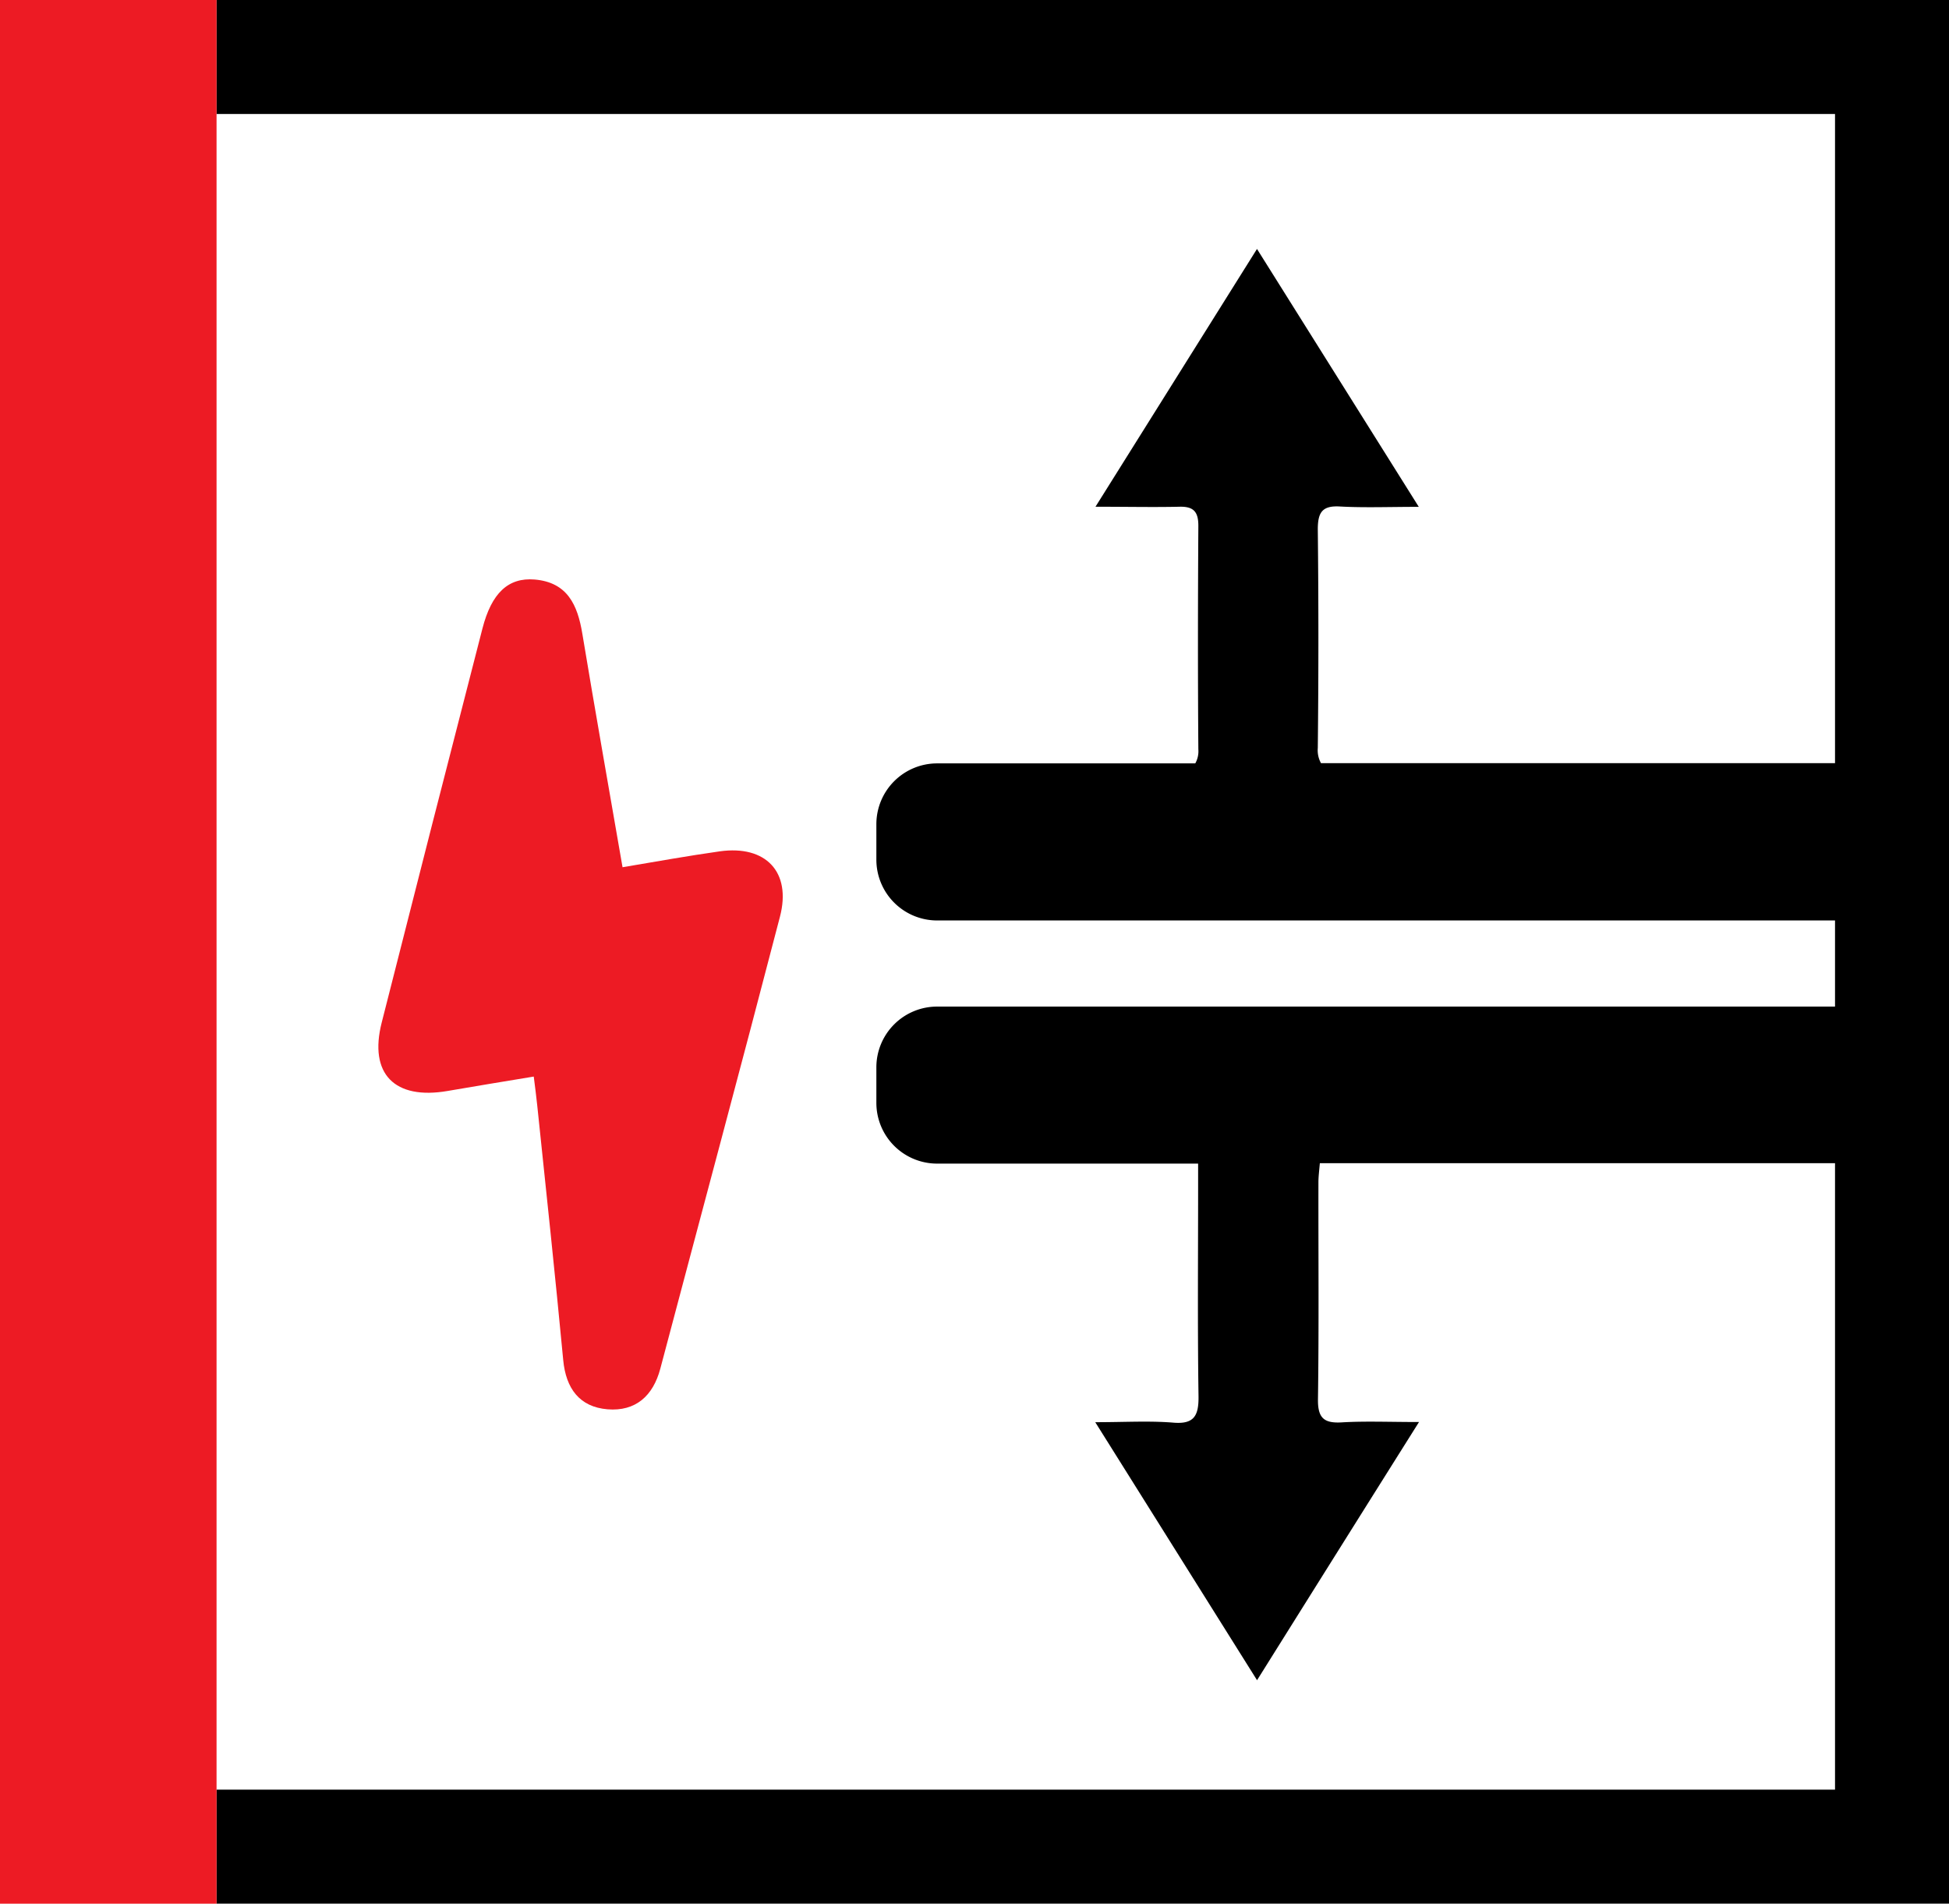 <svg xmlns="http://www.w3.org/2000/svg" viewBox="0 0 342 334.01"><title>izrada-elektro</title><g id="Layer_2" data-name="Layer 2"><g id="Layer_1-2" data-name="Layer 1"><path d="M93.66,188.89c-5.3.88-10.2,1.67-15.09,2.52-9.34,1.62-13.88-3-11.59-12q8.76-34.57,17.67-69.11c1.61-6.27,4.55-9,9.16-8.62,5.75.48,7.54,4.46,8.37,9.48,2.24,13.51,4.64,27,7.06,41,5.94-1,11.49-2,17.08-2.79,8.05-1.12,12.58,3.62,10.55,11.44-6.88,26.47-14,52.88-21,79.32-1.27,4.8-4.35,7.54-9.26,7.14s-7.31-3.65-7.78-8.64c-1.41-14.9-3-29.79-4.56-44.68C94.11,192.35,93.9,190.82,93.66,188.89Z" style="fill:#ed1b24"/><path d="M322,314V204.12H231.56c-.12,1.37-.25,2.38-.25,3.37,0,12.66.1,25.31-.08,38,0,3.32,1,4.3,4.22,4.1,4.11-.24,8.25-.06,13.51-.06-9.71,15.5-18.85,30.08-28.38,45.27L192.19,249.5c5.18,0,9.4-.26,13.58.07,3.76.3,4.59-1.18,4.54-4.65-.18-12.26-.07-24.53-.07-36.79v-4h-45.8a10.66,10.66,0,0,1-10.66-10.66v-6.23a10.66,10.66,0,0,1,10.66-10.66H322V161.46H164.44a10.67,10.67,0,0,1-10.66-10.67v-6.22a10.67,10.67,0,0,1,10.66-10.67h45.31a4.35,4.35,0,0,0,.54-2.47c-.11-13.05-.09-26.09,0-39.13,0-2.5-.78-3.51-3.36-3.43-4.52.14-9,0-14.69,0l28.34-45.23L249,88.9c-5.3,0-9.55.17-13.78-.06-3.14-.17-4,1-3.94,4q.22,19.18,0,38.35a4.7,4.7,0,0,0,.56,2.68H322V20H38V314Z" style="fill:none"/><path d="M342,0H38V20H322V133.9H231.8a4.7,4.7,0,0,1-.56-2.68q.21-19.17,0-38.35c0-3,.8-4.2,3.94-4,4.23.23,8.48.06,13.78.06L220.57,43.68,192.23,88.91c5.65,0,10.17.1,14.69,0,2.58-.08,3.38.93,3.36,3.43-.08,13-.1,26.08,0,39.13a4.35,4.35,0,0,1-.54,2.47H164.44a10.67,10.67,0,0,0-10.66,10.67v6.22a10.67,10.67,0,0,0,10.66,10.67H322v15.11H164.44a10.66,10.66,0,0,0-10.66,10.66v6.23a10.66,10.66,0,0,0,10.66,10.66h45.8v4c0,12.26-.11,24.53.07,36.79.05,3.47-.78,5-4.54,4.65-4.18-.33-8.4-.07-13.58-.07l28.39,45.27C230.11,279.58,239.25,265,249,249.5c-5.26,0-9.4-.18-13.51.06-3.2.2-4.27-.78-4.22-4.1.18-12.66.06-25.31.08-38,0-1,.13-2,.25-3.37H322V314H38v20H342Z"/><polygon points="0 0 0 334.01 38 334.01 38 334.01 38 314.01 38 20.01 38 0.01 38 0 0 0" style="fill:#ed1b24"/></g></g></svg>
